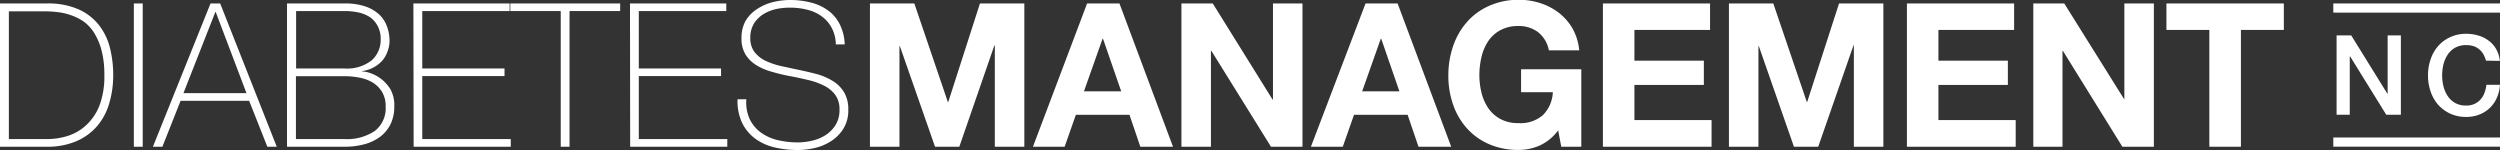 <svg id="Layer_1" data-name="Layer 1" xmlns="http://www.w3.org/2000/svg" viewBox="0 0 411.83 24.73"><rect x="0" y="0" width="411.83" height="24.73" fill="#333333" stroke="none"/><defs><style>.cls-1{fill:#fff;}</style></defs><title>DiabetesManagement-Logo_white</title><path class="cls-1" d="M1.05,1.1H8.79a12.36,12.36,0,0,1,5.27,1,8.81,8.81,0,0,1,3.35,2.64A10,10,0,0,1,19.18,8.5a18.07,18.07,0,0,1,.52,4.36,16.29,16.29,0,0,1-.65,4.68,10.07,10.07,0,0,1-2,3.76,9.35,9.35,0,0,1-3.42,2.49,12.06,12.06,0,0,1-4.91.91H1.05Zm7.8,22.34a11.42,11.42,0,0,0,3.33-.51,8,8,0,0,0,3-1.72A8.67,8.67,0,0,0,17.4,18a13.45,13.45,0,0,0,.84-5.11,15.57,15.57,0,0,0-.48-4.13,10.44,10.44,0,0,0-1.25-2.89A6.6,6.6,0,0,0,14.72,4a8.8,8.8,0,0,0-2.08-1,9.78,9.78,0,0,0-2.15-.48,17.62,17.62,0,0,0-1.93-.12H2.51V23.44Z" transform="translate(-1.05 -0.53)"/><path class="cls-1" d="M23.1,1.1h1.46V24.7H23.1Z" transform="translate(-1.05 -0.53)"/><path class="cls-1" d="M35.73,1.1h1.59l9.32,23.6H45.09l-3-7.57H30.8l-3,7.57H26.24Zm5.92,14.77L36.59,2.52h-.07L31.27,15.87Z" transform="translate(-1.05 -0.53)"/><path class="cls-1" d="M48.33,1.1h9.45a10.33,10.33,0,0,1,3.54.52A6.35,6.35,0,0,1,63.6,3a5.14,5.14,0,0,1,1.24,2,6.92,6.92,0,0,1,.38,2.23A5,5,0,0,1,64.89,9,4.85,4.85,0,0,1,64,10.55a5.58,5.58,0,0,1-1.46,1.11,5.39,5.39,0,0,1-1.87.58l.07.06a4.09,4.09,0,0,1,1.09.2,6.2,6.2,0,0,1,1.8.88,6.29,6.29,0,0,1,1.69,1.78A5.33,5.33,0,0,1,66,18.09a6.49,6.49,0,0,1-.59,2.84A5.9,5.9,0,0,1,63.75,23a7.52,7.52,0,0,1-2.6,1.27,12.23,12.23,0,0,1-3.37.43H48.33Zm9.45,10.71a6.56,6.56,0,0,0,4.5-1.34A4.51,4.51,0,0,0,63.76,7a4.38,4.38,0,0,0-.49-2.17A4.09,4.09,0,0,0,62,3.36a5.85,5.85,0,0,0-1.9-.78,11.13,11.13,0,0,0-2.27-.23h-8v9.46Zm0,11.63a8.23,8.23,0,0,0,5-1.33,4.71,4.71,0,0,0,1.8-4,4.52,4.52,0,0,0-.63-2.5,4.71,4.71,0,0,0-1.6-1.54,6.7,6.7,0,0,0-2.19-.77,12.8,12.8,0,0,0-2.36-.22h-8V23.44Z" transform="translate(-1.05 -0.53)"/><path class="cls-1" d="M69.15,1.1H85V2.35H70.61v9.46H84.16v1.25H70.61V23.44H85.19V24.7h-16Z" transform="translate(-1.05 -0.53)"/><path class="cls-1" d="M85.12,2.35V1.1h18.09V2.35H94.87V24.7H93.42V2.35Z" transform="translate(-1.05 -0.53)"/><path class="cls-1" d="M104.83,1.1h15.86V2.35H106.28v9.46h13.55v1.25H106.28V23.44h14.58V24.7h-16Z" transform="translate(-1.05 -0.53)"/><path class="cls-1" d="M138.74,7.84a6.15,6.15,0,0,0-.64-2.64,5.64,5.64,0,0,0-1.57-1.89,6.74,6.74,0,0,0-2.36-1.14,11.41,11.41,0,0,0-3-.38A11.06,11.06,0,0,0,129,2a7,7,0,0,0-2.11.81,5,5,0,0,0-1.61,1.55,4.45,4.45,0,0,0-.63,2.44,3.69,3.69,0,0,0,.7,2.31,5.16,5.16,0,0,0,1.82,1.44,12.19,12.19,0,0,0,2.58.87c1,.22,2,.43,2.94.63s2,.44,3,.71a10.24,10.24,0,0,1,2.58,1.13,5.49,5.49,0,0,1,1.83,1.85,5.43,5.43,0,0,1,.69,2.86,5.67,5.67,0,0,1-.79,3.1,6.53,6.53,0,0,1-2,2.05,8.46,8.46,0,0,1-2.68,1.15,12.32,12.32,0,0,1-2.82.34,16.7,16.7,0,0,1-3.9-.44,8.77,8.77,0,0,1-3.18-1.46,7.11,7.11,0,0,1-2.13-2.59,8.34,8.34,0,0,1-.74-3.87H124a6.57,6.57,0,0,0,.56,3.29,6,6,0,0,0,1.84,2.2,7.74,7.74,0,0,0,2.76,1.24,14.49,14.49,0,0,0,3.34.38,10.36,10.36,0,0,0,2.26-.27,6.94,6.94,0,0,0,2.22-.89,5.51,5.51,0,0,0,1.68-1.65,4.63,4.63,0,0,0,.68-2.58,4,4,0,0,0-.69-2.43,5.1,5.1,0,0,0-1.84-1.52,11.51,11.51,0,0,0-2.58-.93c-1-.23-1.94-.45-3-.64s-2-.43-2.94-.7a10,10,0,0,1-2.58-1.07,5.64,5.64,0,0,1-1.82-1.75,5,5,0,0,1-.69-2.76,5.67,5.67,0,0,1,.71-2.9A5.86,5.86,0,0,1,125.8,2,8.39,8.39,0,0,1,128.36.88a11.94,11.94,0,0,1,2.81-.35,13.61,13.61,0,0,1,3.46.42,8.05,8.05,0,0,1,2.81,1.29,6.34,6.34,0,0,1,1.93,2.26,8,8,0,0,1,.83,3.34Z" transform="translate(-1.05 -0.53)"/><path class="cls-1" d="M151.67,1.1l5.52,16.23h.07L162.48,1.1h7.31V24.7h-4.86V8h-.07L159.08,24.7h-4L149.29,8.14h-.07V24.7h-4.86V1.1Z" transform="translate(-1.05 -0.53)"/><path class="cls-1" d="M185.46,1.1l8.82,23.6H188.9l-1.79-5.26h-8.83l-1.85,5.26h-5.22l8.92-23.6Zm.29,14.48-3-8.67h-.07l-3.07,8.67Z" transform="translate(-1.05 -0.53)"/><path class="cls-1" d="M200.83,1.1l9.85,15.83h.07V1.1h4.86V24.7h-5.19L200.6,8.9h-.07V24.7h-4.86V1.1Z" transform="translate(-1.05 -0.53)"/><path class="cls-1" d="M231.28,1.1l8.83,23.6h-5.39l-1.79-5.26H224.1l-1.85,5.26H217L226,1.1Zm.3,14.48-3-8.67h-.07l-3.07,8.67Z" transform="translate(-1.05 -0.53)"/><path class="cls-1" d="M254.65,24.52a8.75,8.75,0,0,1-3.4.71,12.07,12.07,0,0,1-4.88-.94,10.51,10.51,0,0,1-3.65-2.6,11.31,11.31,0,0,1-2.28-3.88,14.24,14.24,0,0,1-.8-4.81,14.7,14.7,0,0,1,.8-4.91,11.63,11.63,0,0,1,2.28-3.95,10.38,10.38,0,0,1,3.65-2.65,11.91,11.91,0,0,1,4.88-1,11.61,11.61,0,0,1,3.52.55,10,10,0,0,1,3.07,1.6,8.92,8.92,0,0,1,2.27,2.61,9.05,9.05,0,0,1,1.09,3.57h-5a5,5,0,0,0-1.79-3,5.19,5.19,0,0,0-3.2-1,6,6,0,0,0-3,.68,5.56,5.56,0,0,0-2,1.81,7.9,7.9,0,0,0-1.11,2.6,13,13,0,0,0-.35,3,12.1,12.1,0,0,0,.35,2.89,7.71,7.71,0,0,0,1.11,2.53,5.62,5.62,0,0,0,2,1.8,6.1,6.1,0,0,0,3,.68,5.63,5.63,0,0,0,4-1.31,5.68,5.68,0,0,0,1.64-3.78h-5.23V11.94h9.92V24.7h-3.3L257.73,22A7.85,7.85,0,0,1,254.65,24.52Z" transform="translate(-1.05 -0.53)"/><path class="cls-1" d="M282.75,1.1V5.46H270.29v5.06h11.44v4H270.29v5.79H283V24.7H265.1V1.1Z" transform="translate(-1.05 -0.53)"/><path class="cls-1" d="M293.17,1.1l5.52,16.23h.06L304,1.1h7.3V24.7h-4.86V8h-.06L300.57,24.7h-4L290.79,8.14h-.07V24.7h-4.86V1.1Z" transform="translate(-1.05 -0.53)"/><path class="cls-1" d="M332.84,1.1V5.46H320.37v5.06h11.44v4H320.37v5.79H333.1V24.7H315.18V1.1Z" transform="translate(-1.05 -0.53)"/><path class="cls-1" d="M341.1,1.1,351,16.93H351V1.1h4.86V24.7h-5.19L340.87,8.9h-.06V24.7H336V1.1Z" transform="translate(-1.05 -0.53)"/><path class="cls-1" d="M357.93,5.46V1.1h19.34V5.46H370.2V24.7H365V5.46Z" transform="translate(-1.05 -0.53)"/><polygon class="cls-1" points="384.91 5.83 387.32 5.83 393.29 15.46 393.32 15.46 393.32 5.83 395.5 5.83 395.5 18.9 393.09 18.9 387.14 9.29 387.08 9.29 387.08 18.9 384.91 18.9 384.91 5.83"/><path class="cls-1" d="M410.57,10.52a4.78,4.78,0,0,0-.4-1,2.77,2.77,0,0,0-.66-.82,2.84,2.84,0,0,0-.94-.55,4,4,0,0,0-1.26-.19,3.68,3.68,0,0,0-1.8.42,3.51,3.51,0,0,0-1.23,1.13,5.17,5.17,0,0,0-.71,1.6,7.72,7.72,0,0,0,0,3.66,5.17,5.17,0,0,0,.71,1.6,3.51,3.51,0,0,0,1.23,1.13,3.68,3.68,0,0,0,1.8.42,3.2,3.2,0,0,0,1.36-.27,2.94,2.94,0,0,0,1-.73,3.23,3.23,0,0,0,.65-1.09,4.79,4.79,0,0,0,.31-1.33h2.24a6.17,6.17,0,0,1-.51,2.14,5.14,5.14,0,0,1-2.88,2.76,5.87,5.87,0,0,1-2.18.39,6.14,6.14,0,0,1-2.62-.54,6,6,0,0,1-2-1.48,6.44,6.44,0,0,1-1.23-2.17,8.06,8.06,0,0,1-.43-2.66,7.88,7.88,0,0,1,.43-2.63,6.4,6.4,0,0,1,1.23-2.18,5.81,5.81,0,0,1,2-1.48,6,6,0,0,1,2.62-.55,6.91,6.91,0,0,1,2.07.3,5.13,5.13,0,0,1,1.71.88,4.37,4.37,0,0,1,1.2,1.4,4.87,4.87,0,0,1,.57,1.88Z" transform="translate(-1.05 -0.53)"/><rect class="cls-1" x="384.37" y="0.57" width="27.46" height="1.51"/><rect class="cls-1" x="384.37" y="22.65" width="27.46" height="1.51"/></svg>